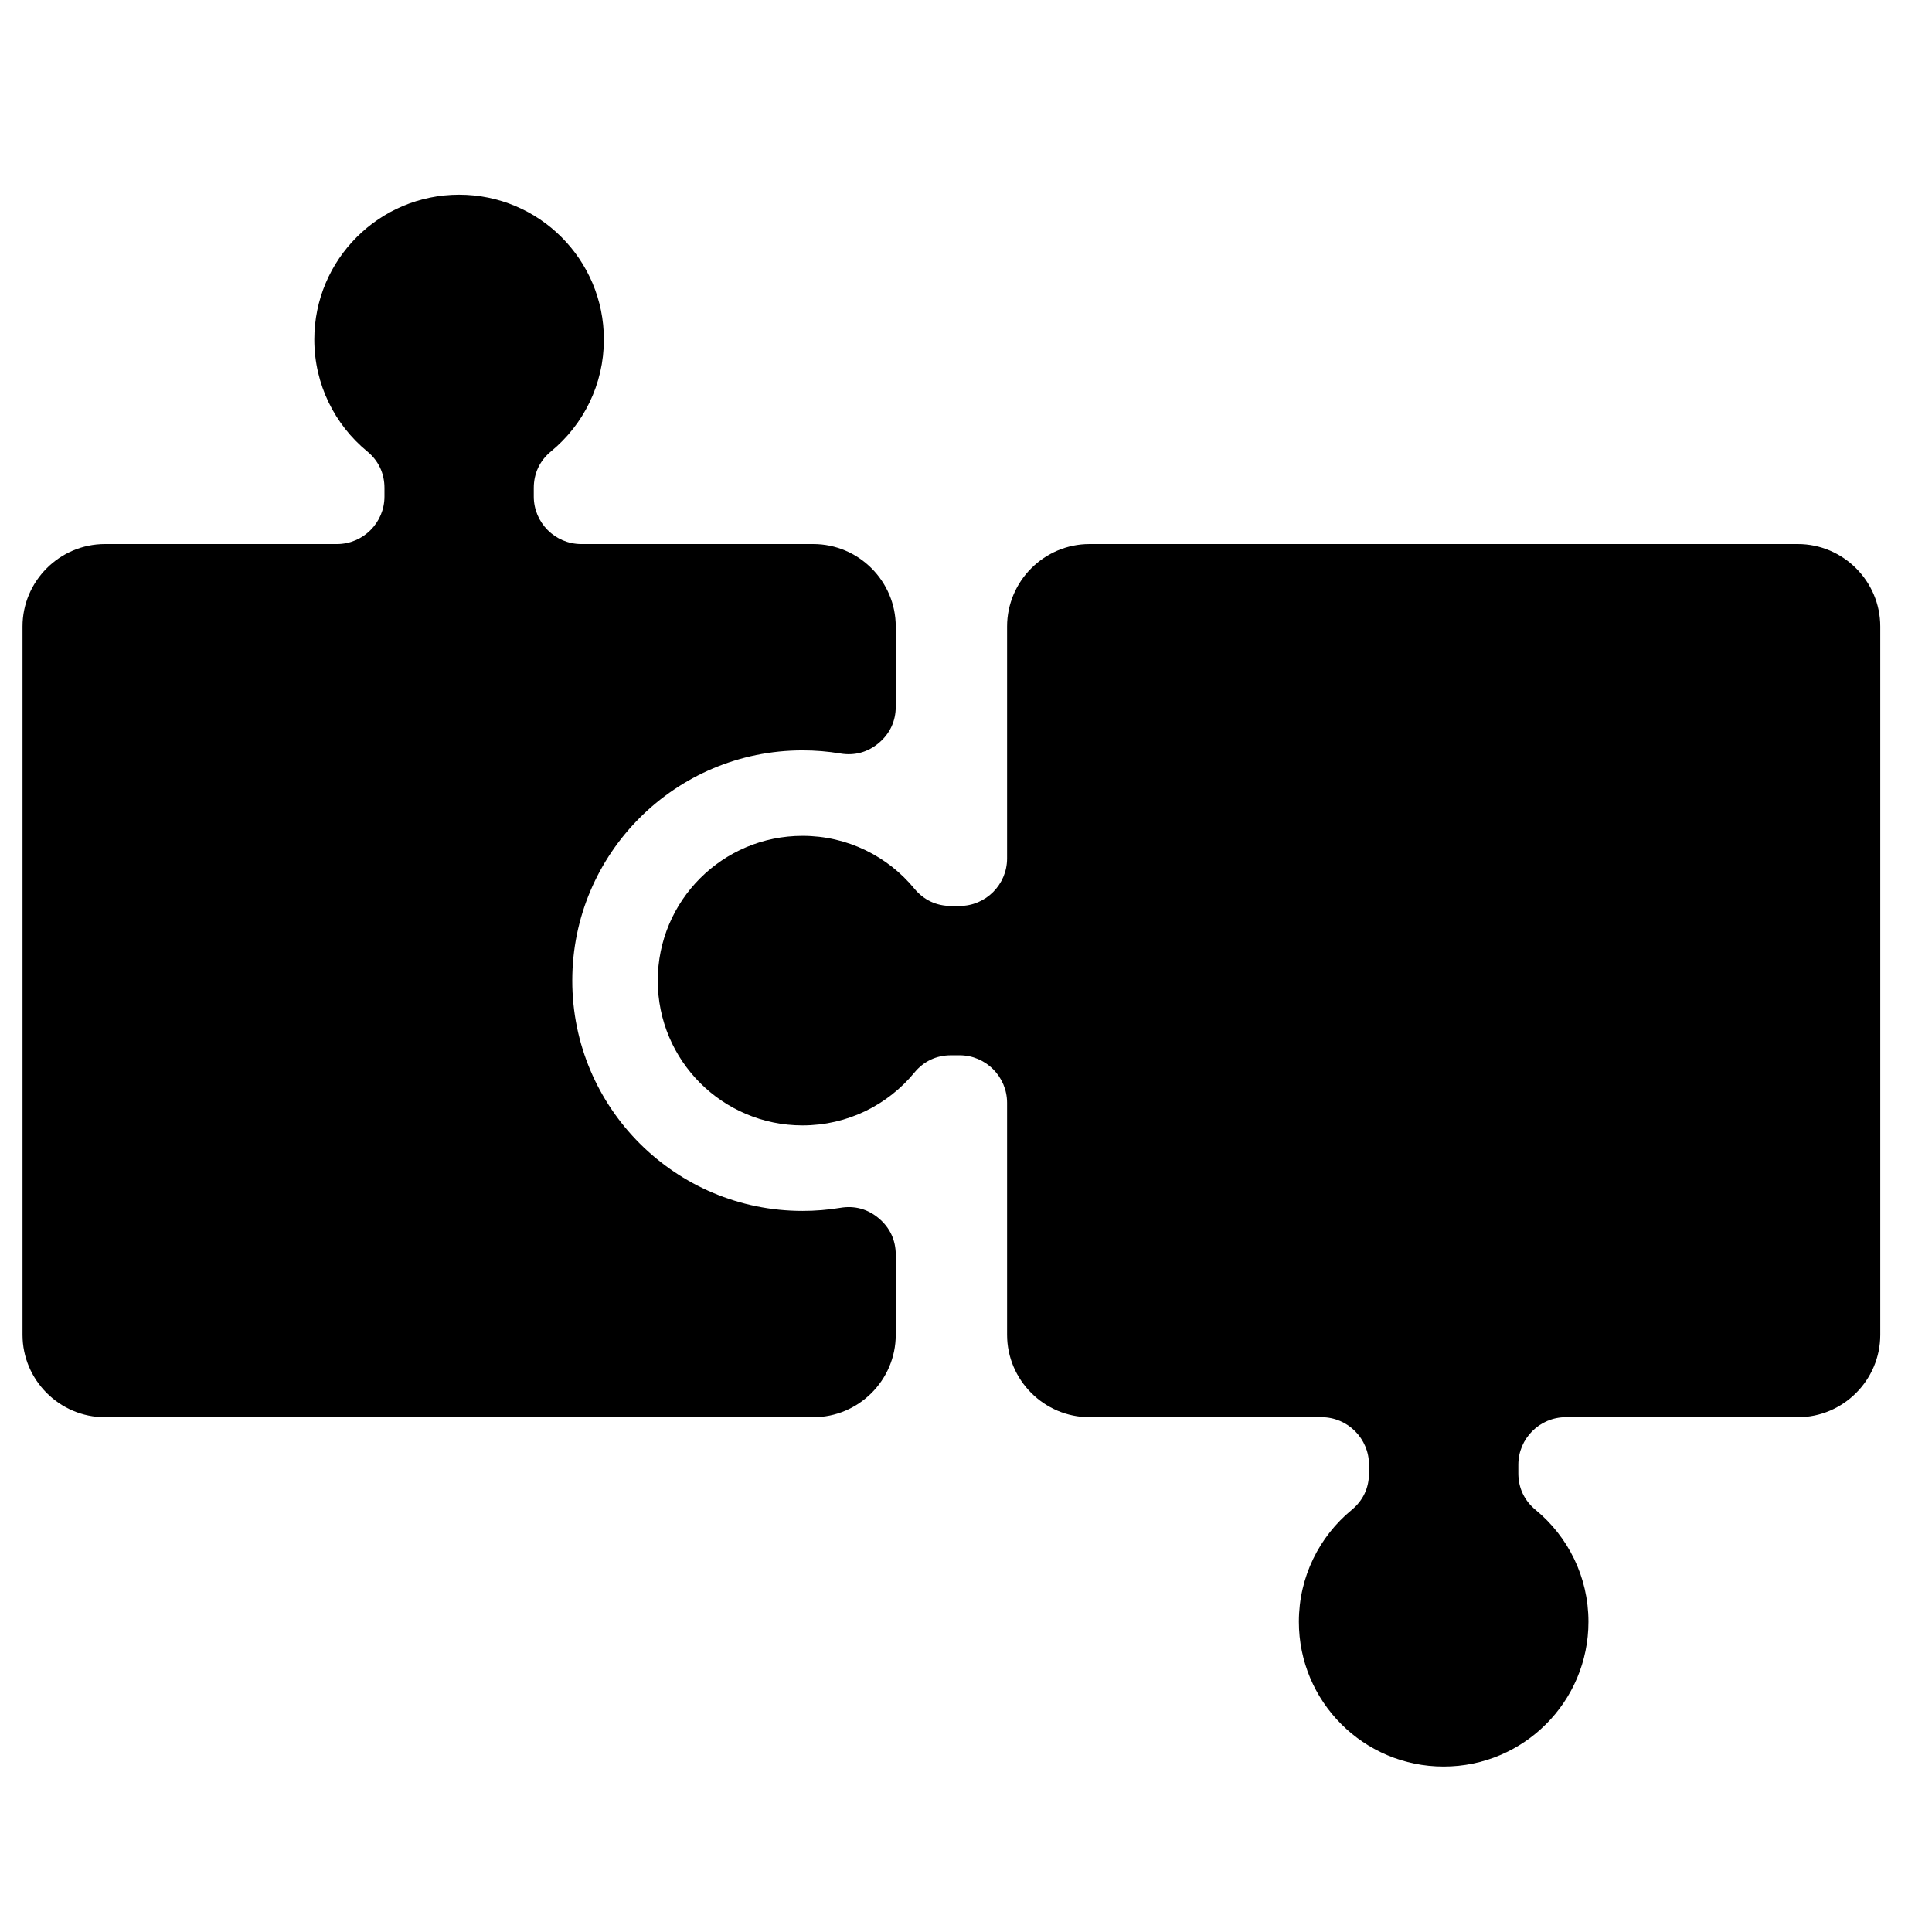 <?xml version="1.0" encoding="UTF-8"?>
<!-- Uploaded to: ICON Repo, www.svgrepo.com, Generator: ICON Repo Mixer Tools -->
<svg fill="#000000" width="800px" height="800px" version="1.1" viewBox="144 144 512 512" xmlns="http://www.w3.org/2000/svg">
 <path d="m359.52 288.18h-61.48c-6.93 0-12.586-5.656-12.586-12.594v-2.262c0-3.891 1.582-7.246 4.59-9.719 8.543-7.031 13.992-17.703 13.992-29.633 0-21.191-17.176-38.375-38.367-38.375-21.199 0-38.375 17.184-38.375 38.375 0 11.93 5.449 22.602 14 29.633 3.008 2.473 4.59 5.828 4.59 9.719v2.262c0 6.938-5.656 12.594-12.586 12.594h-61.488c-12.016 0-21.844 9.828-21.844 21.844v187.71c0 12.023 9.828 21.844 21.844 21.844h187.72c12.016 0 21.852-9.82 21.852-21.844v-21.238c0-3.828-1.535-7.129-4.457-9.602-2.922-2.481-6.426-3.449-10.199-2.812-3.293 0.543-6.656 0.82-10.047 0.82-33.691 0-61.023-27.32-61.023-61.023 0-33.691 27.328-61.023 61.023-61.023 3.394 0 6.75 0.277 10.047 0.828 3.773 0.629 7.277-0.34 10.199-2.812 2.922-2.481 4.457-5.781 4.457-9.609v-21.238c0-12.016-9.836-21.844-21.852-21.844zm260.92 231.39h-61.48c-6.938 0-12.586 5.656-12.586 12.594v2.269c0 3.883 1.582 7.231 4.582 9.711 8.551 7.039 14 17.695 14 29.633 0 21.199-17.176 38.375-38.375 38.375-21.191 0-38.367-17.176-38.367-38.375 0-11.938 5.449-22.594 13.992-29.633 3.016-2.481 4.59-5.828 4.59-9.711v-2.269c0-6.938-5.652-12.594-12.586-12.594h-61.48c-12.016 0-21.844-9.82-21.844-21.844v-61.473c0-6.938-5.656-12.594-12.586-12.594h-2.269c-3.891 0-7.238 1.582-9.711 4.59-7.039 8.551-17.703 13.992-29.641 13.992-21.191 0-38.367-17.176-38.367-38.367s17.176-38.367 38.367-38.367c11.938 0 22.602 5.449 29.641 14 2.473 3 5.82 4.582 9.711 4.582h2.269c6.93 0 12.586-5.652 12.586-12.586v-61.48c0-12.016 9.828-21.844 21.844-21.844h187.72c12.016 0 21.844 9.828 21.844 21.844v187.71c0 12.023-9.828 21.844-21.844 21.844z" fill-rule="evenodd"/>
</svg>